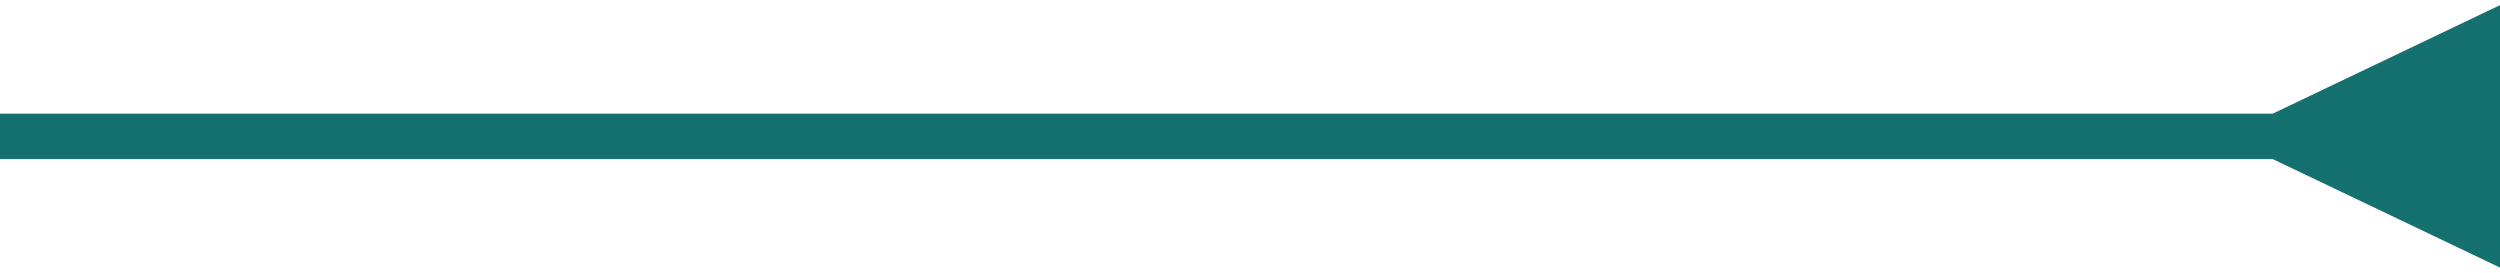 <?xml version="1.0" encoding="UTF-8"?> <svg xmlns="http://www.w3.org/2000/svg" width="55" height="6" viewBox="0 0 55 6" fill="none"> <path d="M50 3.5L55 5.887V0.113L50 2.5V3.5ZM0 3.5H50.5V2.5H0V3.5Z" fill="#157070"></path> </svg> 